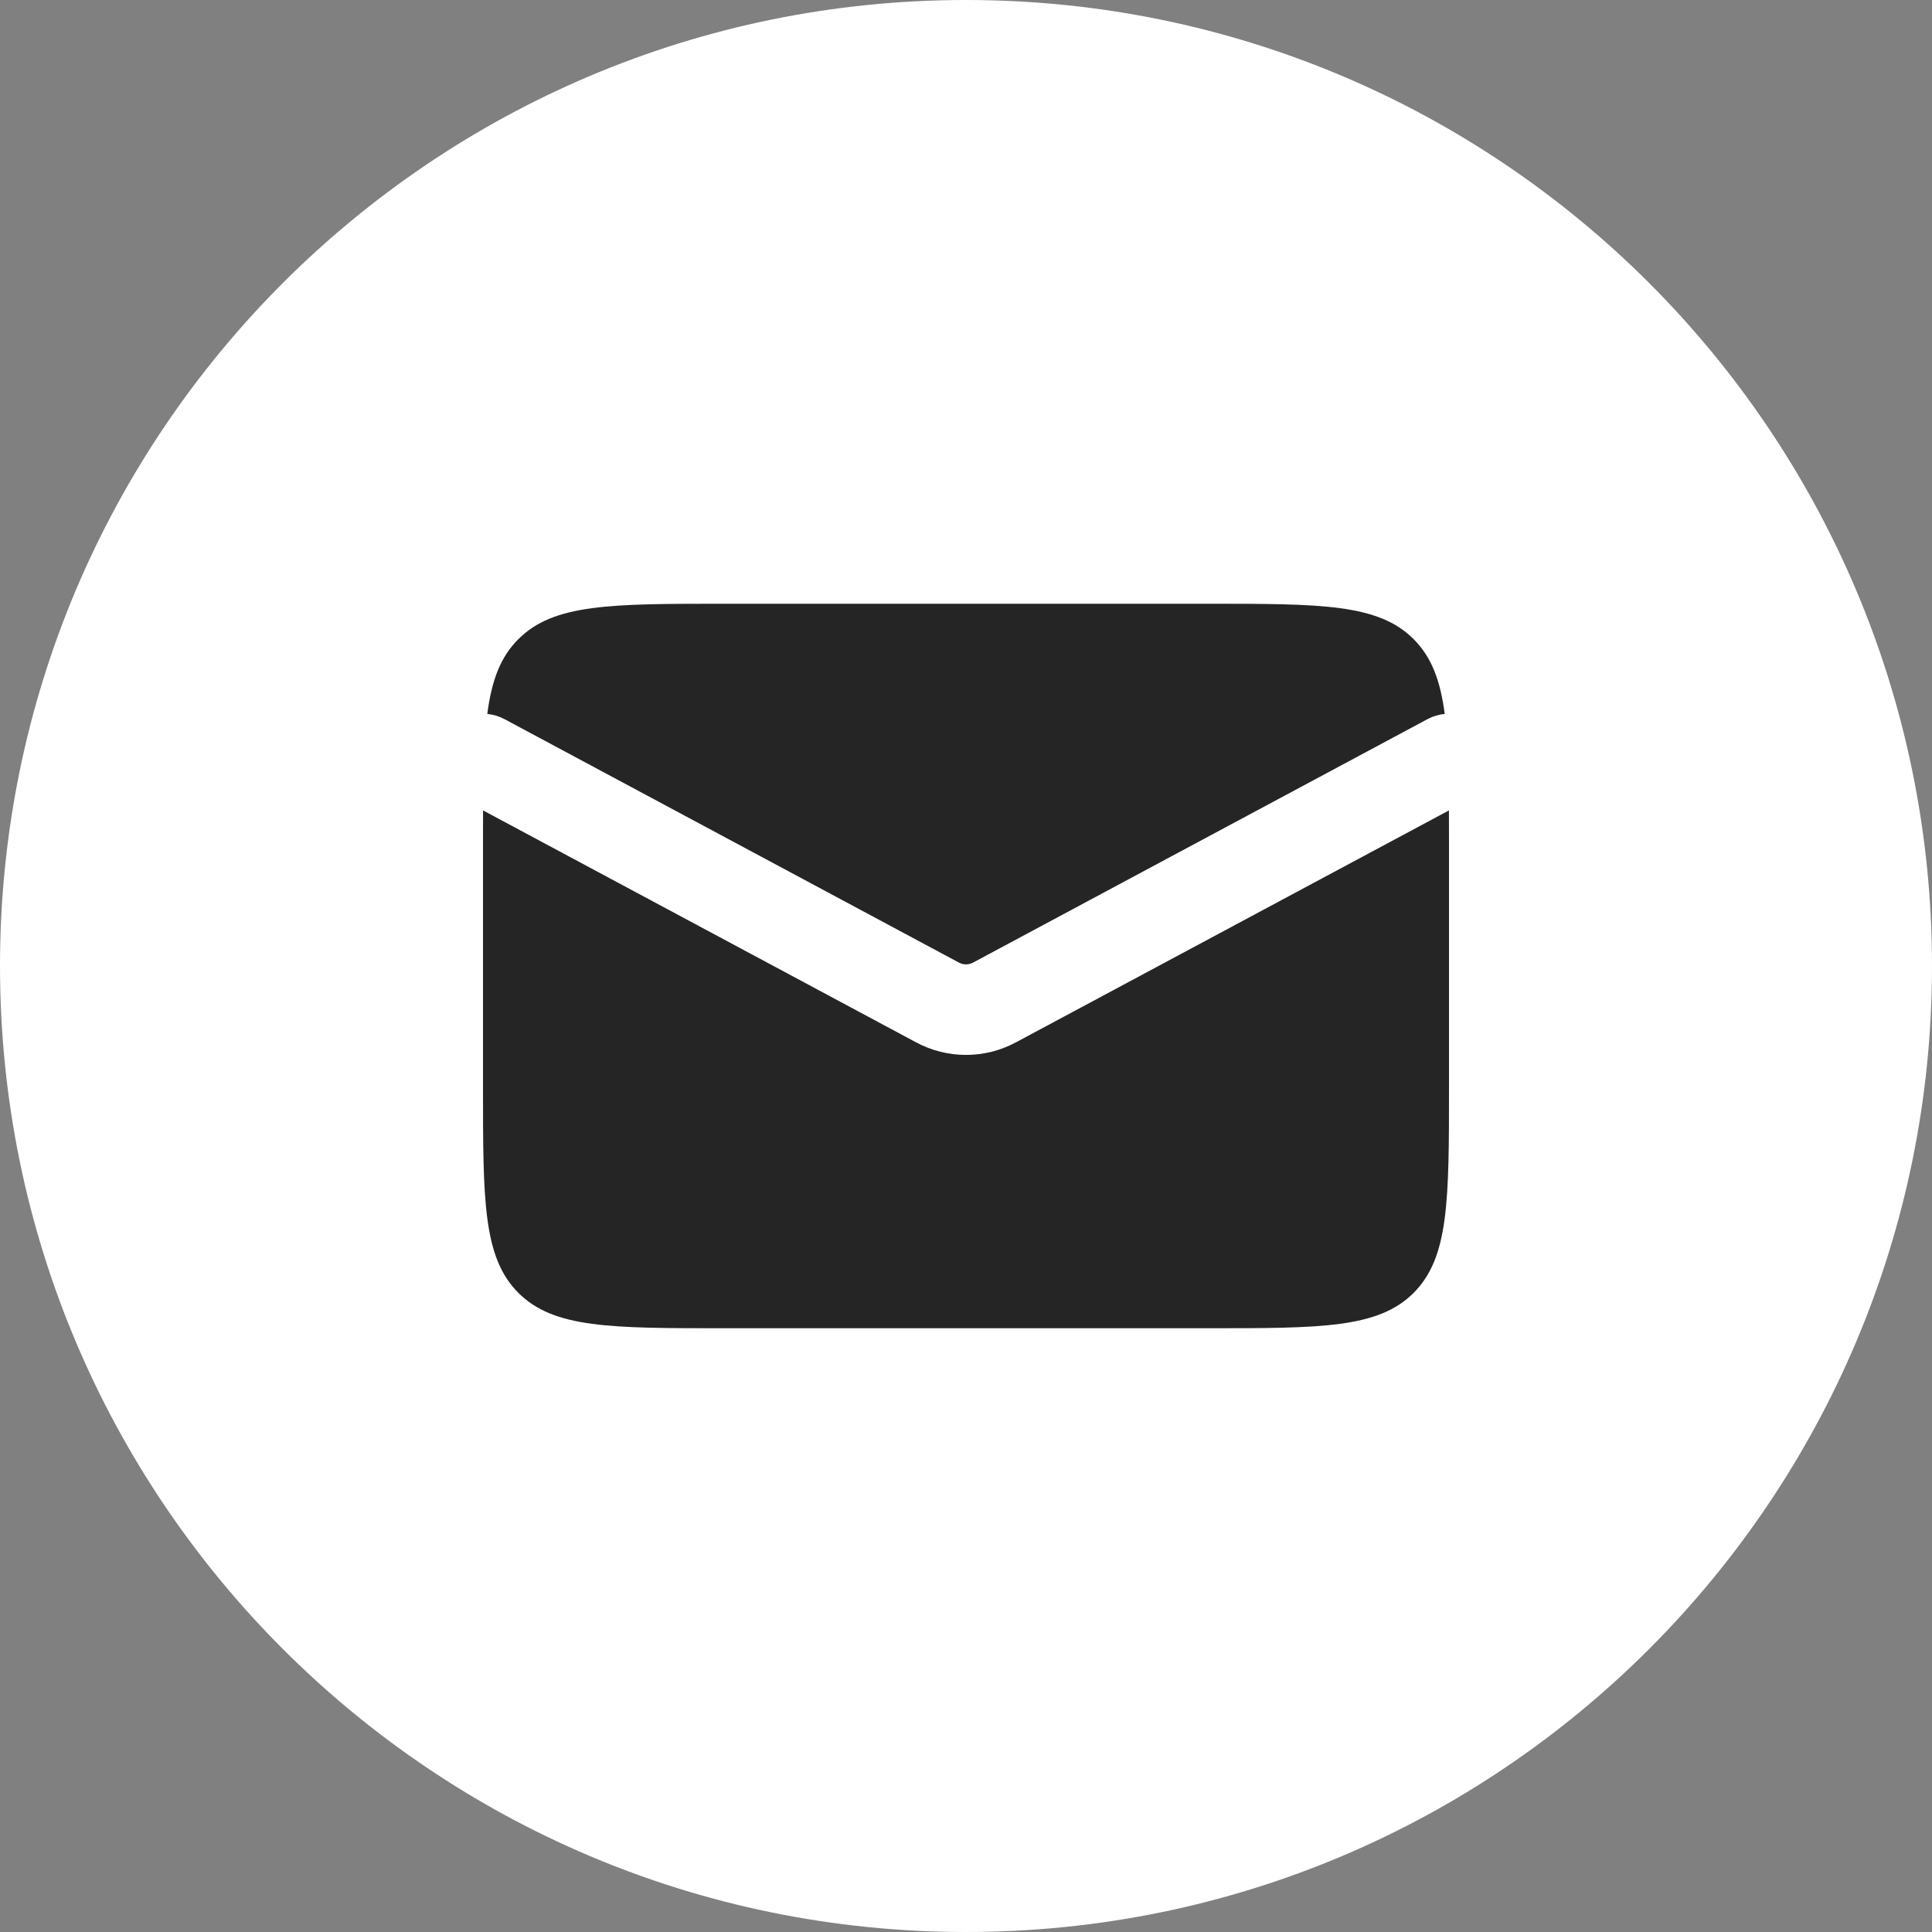 <?xml version="1.0" encoding="UTF-8"?> <svg xmlns="http://www.w3.org/2000/svg" width="32" height="32" viewBox="0 0 32 32" fill="none"><rect x="0" y="0" width="32" height="32" fill="#808080" stroke="none"/><path d="M0 16C0 7.163 7.163 0 16 0C24.837 0 32 7.163 32 16C32 24.837 24.837 32 16 32C7.163 32 0 24.837 0 16Z" fill="white"></path><path d="M8.001 13.423C8 13.605 8 13.797 8 14V18C8 19.886 8 20.828 8.586 21.414C9.172 22 10.114 22 12 22H20C21.886 22 22.828 22 23.414 21.414C24 20.828 24 19.886 24 18V14C24 13.797 24 13.605 23.999 13.423L16.826 17.265C16.31 17.542 15.69 17.542 15.174 17.265L8.001 13.423Z" fill="#252525"></path><path d="M8.071 11.825C8.167 11.834 8.263 11.862 8.354 11.91L15.882 15.943C15.956 15.983 16.044 15.983 16.118 15.943L23.646 11.91C23.737 11.862 23.833 11.834 23.929 11.825C23.857 11.27 23.71 10.882 23.414 10.586C22.828 10 21.886 10 20 10H12C10.114 10 9.172 10 8.586 10.586C8.289 10.882 8.143 11.27 8.071 11.825Z" fill="#252525"></path></svg> 